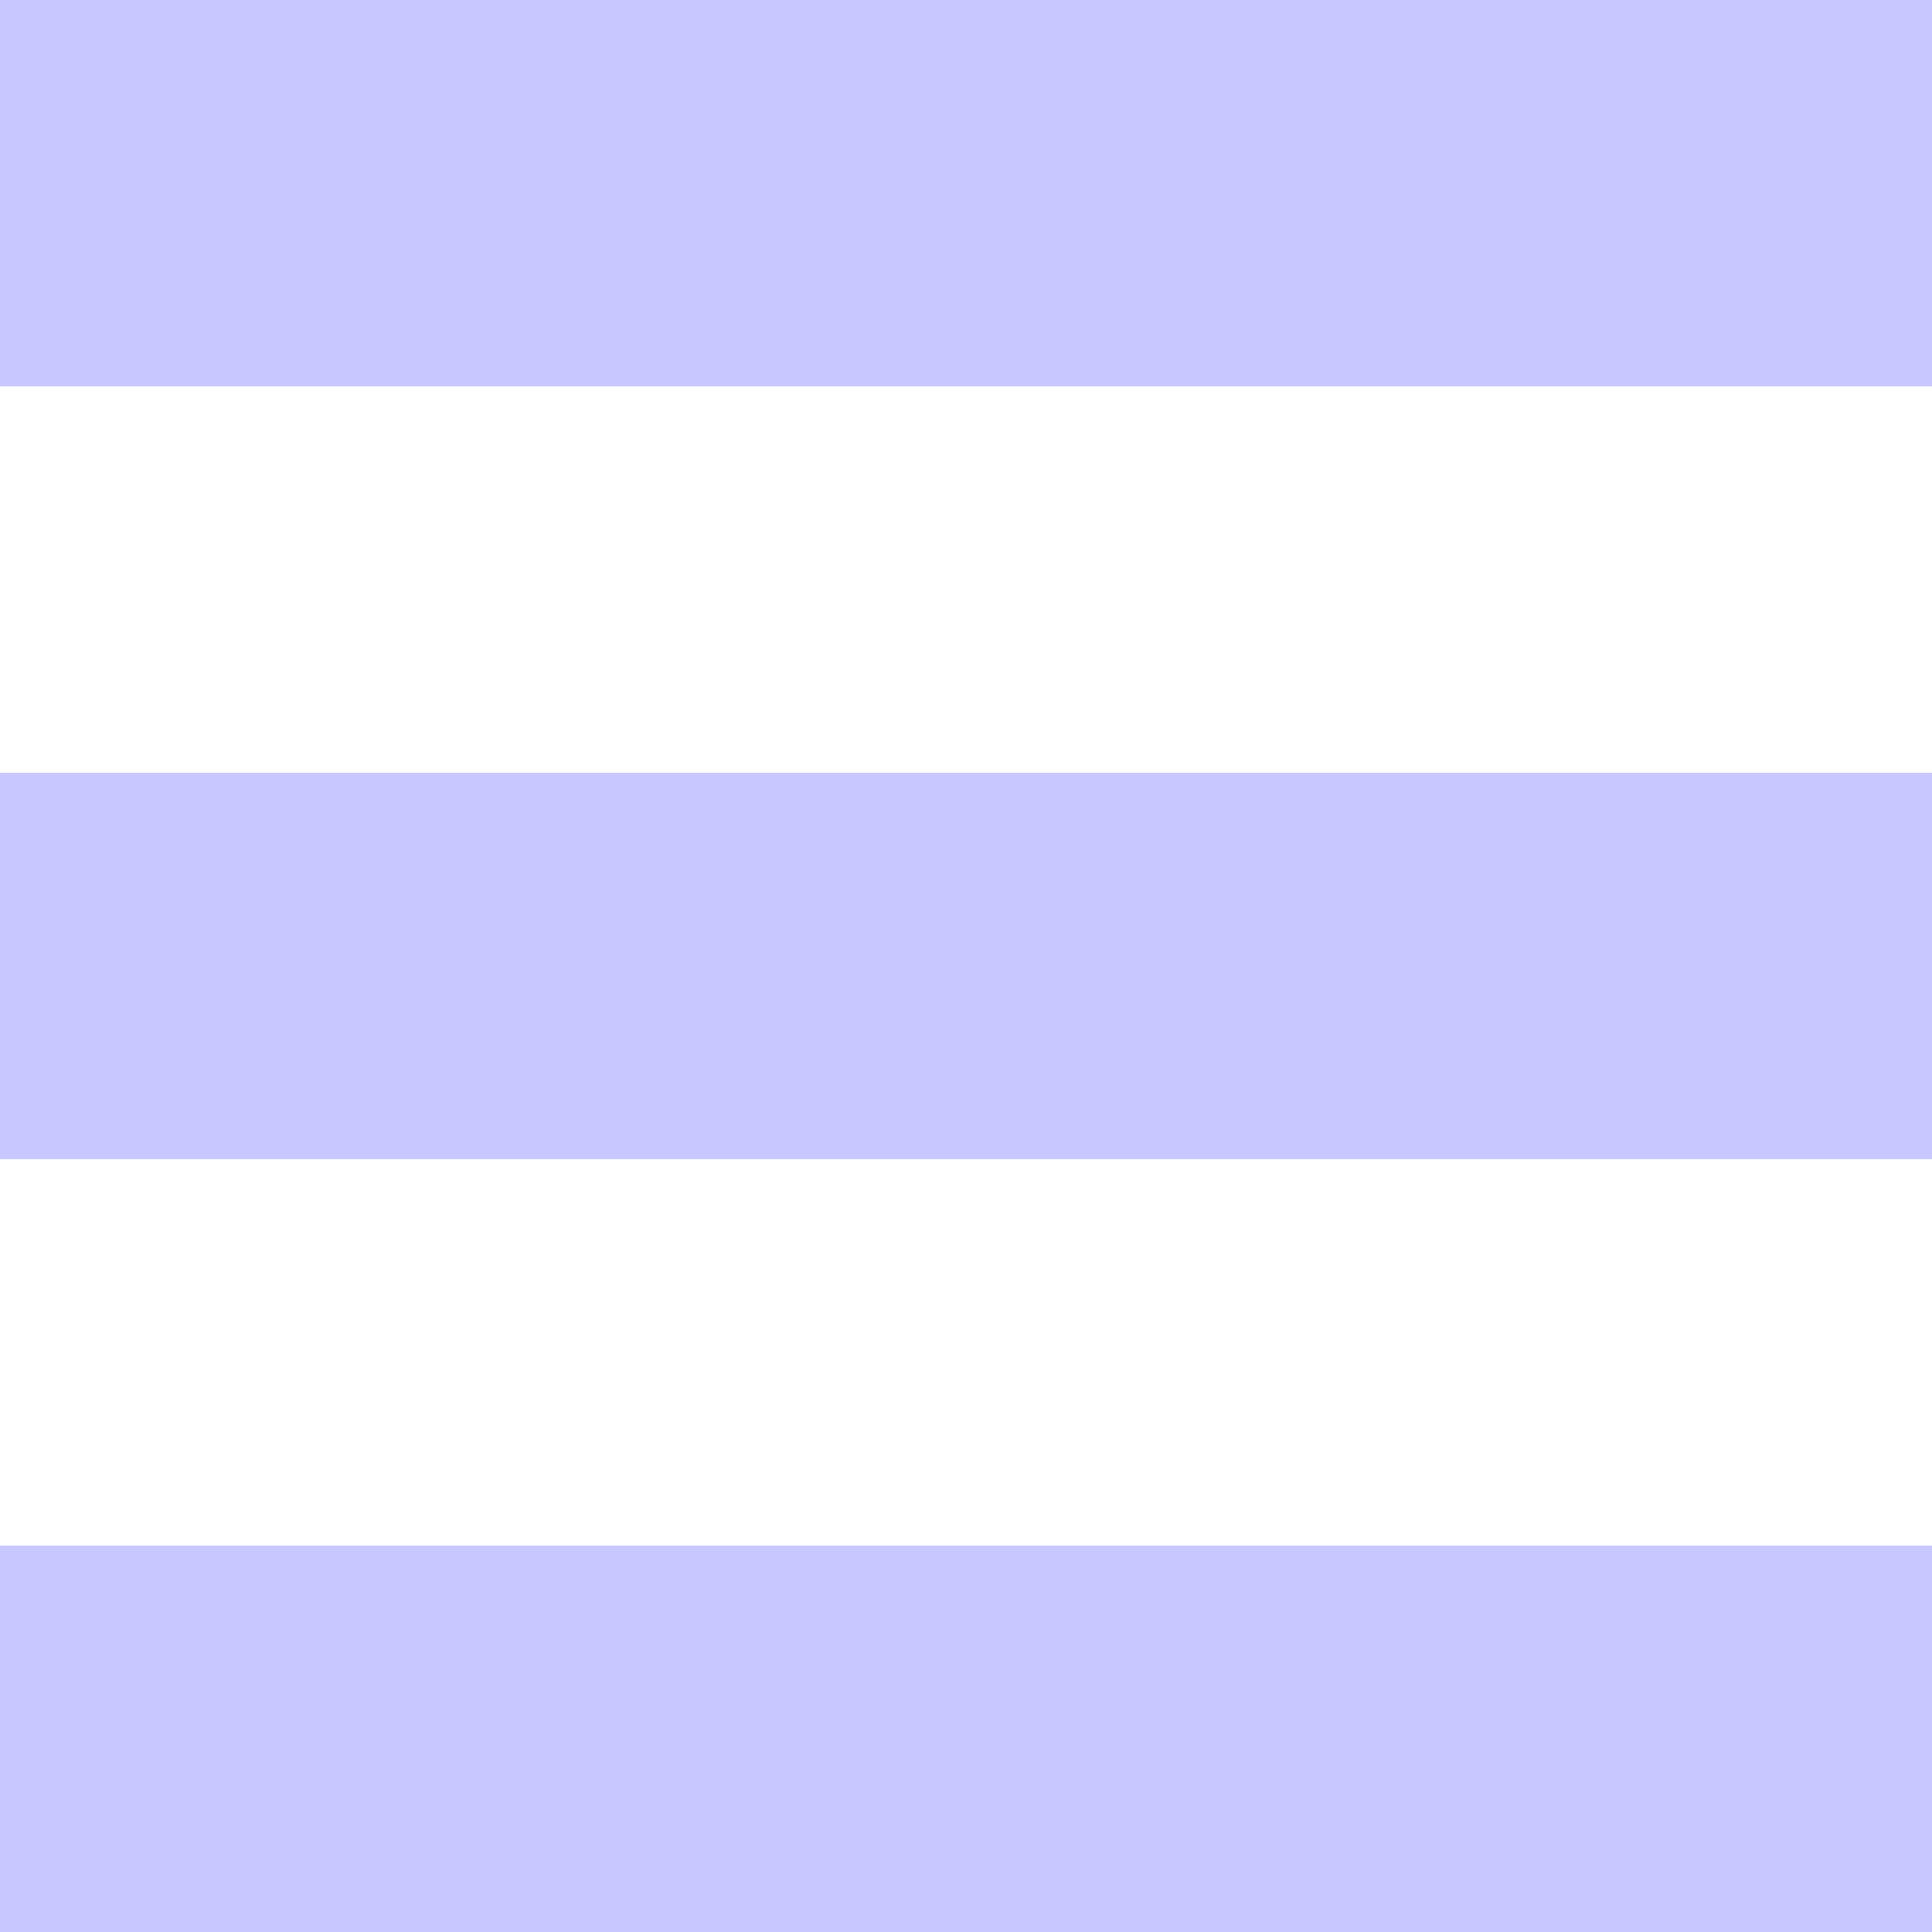 <?xml version="1.0" encoding="UTF-8" standalone="no"?>
<!-- Created with Inkscape (http://www.inkscape.org/) -->

<svg
   width="500"
   height="500"
   viewBox="0 0 132.292 132.292"
   version="1.1"
   id="svg5"
   inkscape:version="1.1 (c68e22c387, 2021-05-23)"
   sodipodi:docname="menu_button.svg"
   xmlns:inkscape="http://www.inkscape.org/namespaces/inkscape"
   xmlns:sodipodi="http://sodipodi.sourceforge.net/DTD/sodipodi-0.dtd"
   xmlns="http://www.w3.org/2000/svg"
   xmlns:svg="http://www.w3.org/2000/svg">
  <sodipodi:namedview
     id="namedview7"
     pagecolor="#ffffff"
     bordercolor="#666666"
     borderopacity="1.0"
     inkscape:pageshadow="2"
     inkscape:pageopacity="0.0"
     inkscape:pagecheckerboard="0"
     inkscape:document-units="mm"
     showgrid="false"
     units="px"
     inkscape:zoom="0.49887767"
     inkscape:cx="231.51969"
     inkscape:cy="85.191226"
     inkscape:window-width="1304"
     inkscape:window-height="745"
     inkscape:window-x="54"
     inkscape:window-y="-8"
     inkscape:window-maximized="1"
     inkscape:current-layer="layer1" />
  <defs
     id="defs2" />
  <g
     inkscape:label="Vrstva 1"
     inkscape:groupmode="layer"
     id="layer1">
    <rect
       style="fill:#c8c8ff;fill-opacity:1;stroke:#c8c8ff;stroke-width:10.859;stroke-opacity:1"
       id="rect33"
       width="121.433"
       height="15.6"
       x="5.429"
       y="5.429" />
    <rect
       style="fill:#c8c8ff;fill-opacity:1;stroke:#c8c8ff;stroke-width:10.859;stroke-opacity:1"
       id="rect1074"
       width="121.433"
       height="15.6"
       x="5.429"
       y="58.346" />
    <rect
       style="fill:#c8c8ff;fill-opacity:1;stroke:#c8c8ff;stroke-width:10.859;stroke-opacity:1"
       id="rect1076"
       width="121.433"
       height="15.6"
       x="5.429"
       y="111.263" />
  </g>
</svg>
